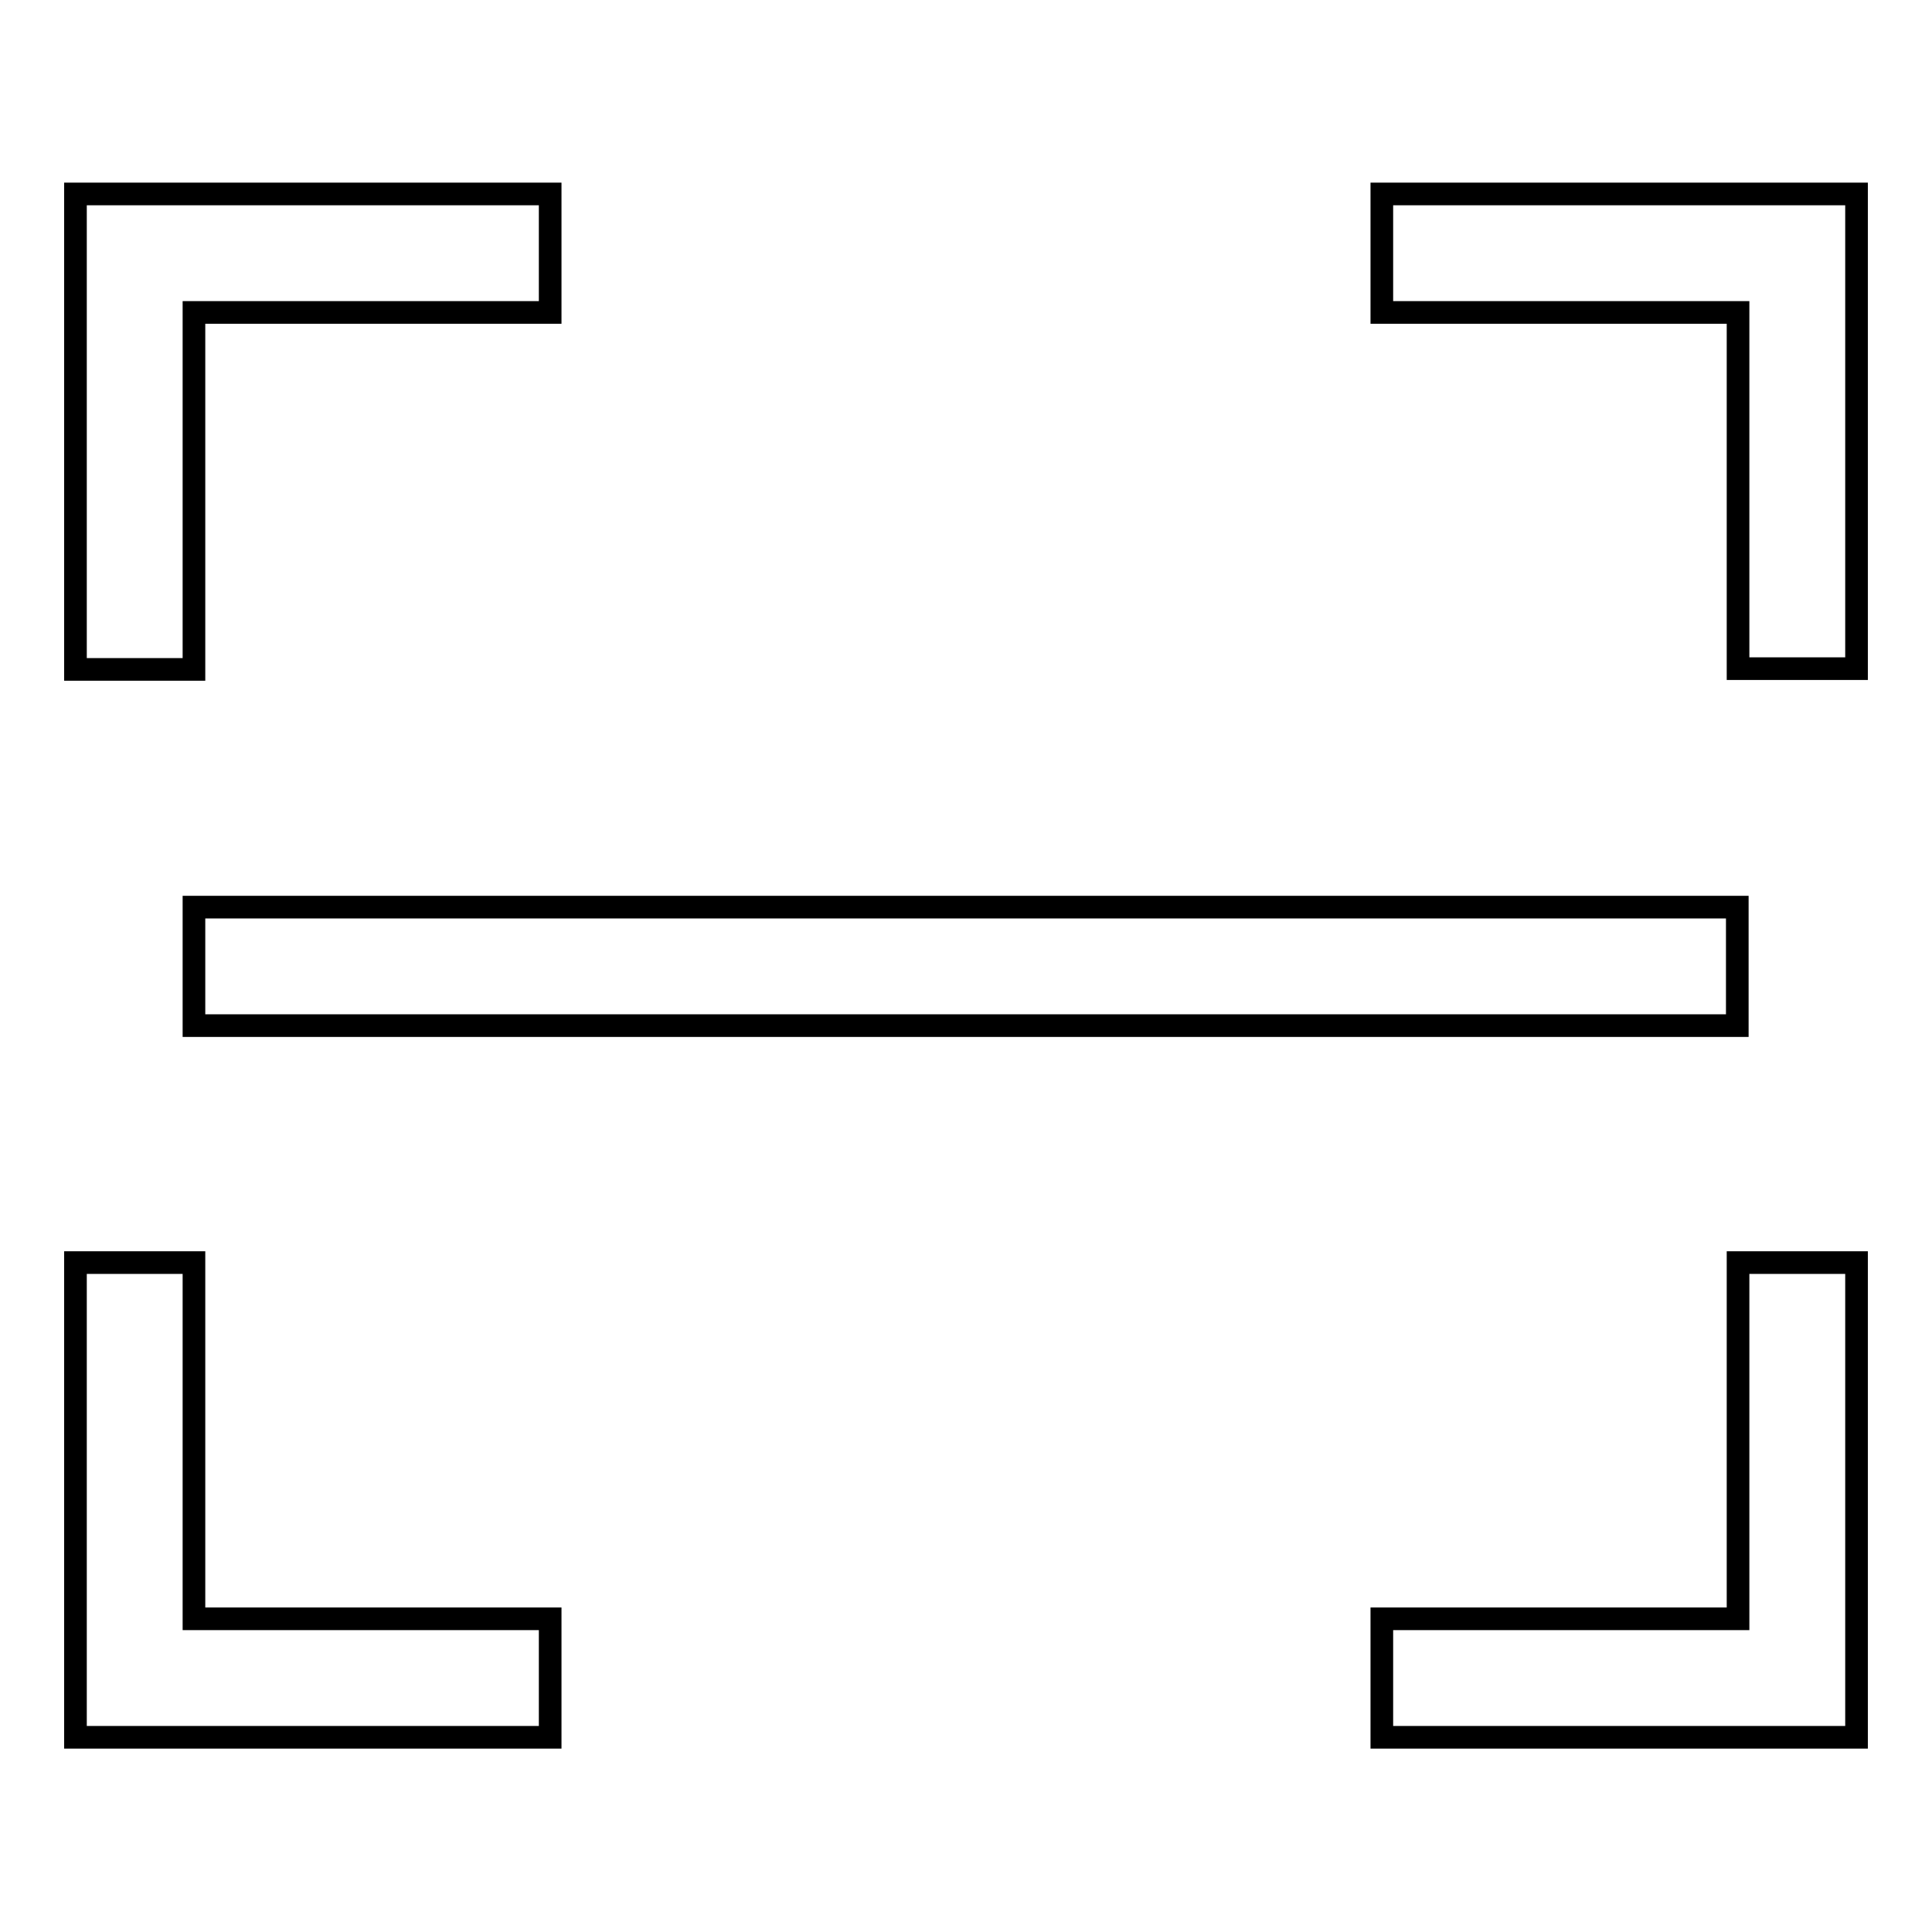 <?xml version="1.0" encoding="utf-8"?>
<!-- Svg Vector Icons : http://www.onlinewebfonts.com/icon -->
<!DOCTYPE svg PUBLIC "-//W3C//DTD SVG 1.1//EN" "http://www.w3.org/Graphics/SVG/1.1/DTD/svg11.dtd">
<svg version="1.1" xmlns="http://www.w3.org/2000/svg" xmlns:xlink="http://www.w3.org/1999/xlink" x="0px" y="0px" viewBox="0 0 256 256" enable-background="new 0 0 256 256" xml:space="preserve">
<g> <path stroke-width="3" fill-opacity="0" stroke="#000000"  d="M25.7,88.7H10V25.7h62.9v15.7H25.7V88.7z M183.1,25.7v15.7h47.2v47.2H246V25.7H183.1z M25.7,167.3H10v62.9 h62.9v-15.7H25.7V167.3z M230.3,214.5h-47.2v15.7H246v-62.9h-15.7V214.5z M25.7,135.9h204.5v-15.7H25.7V135.9z"/></g>
</svg>